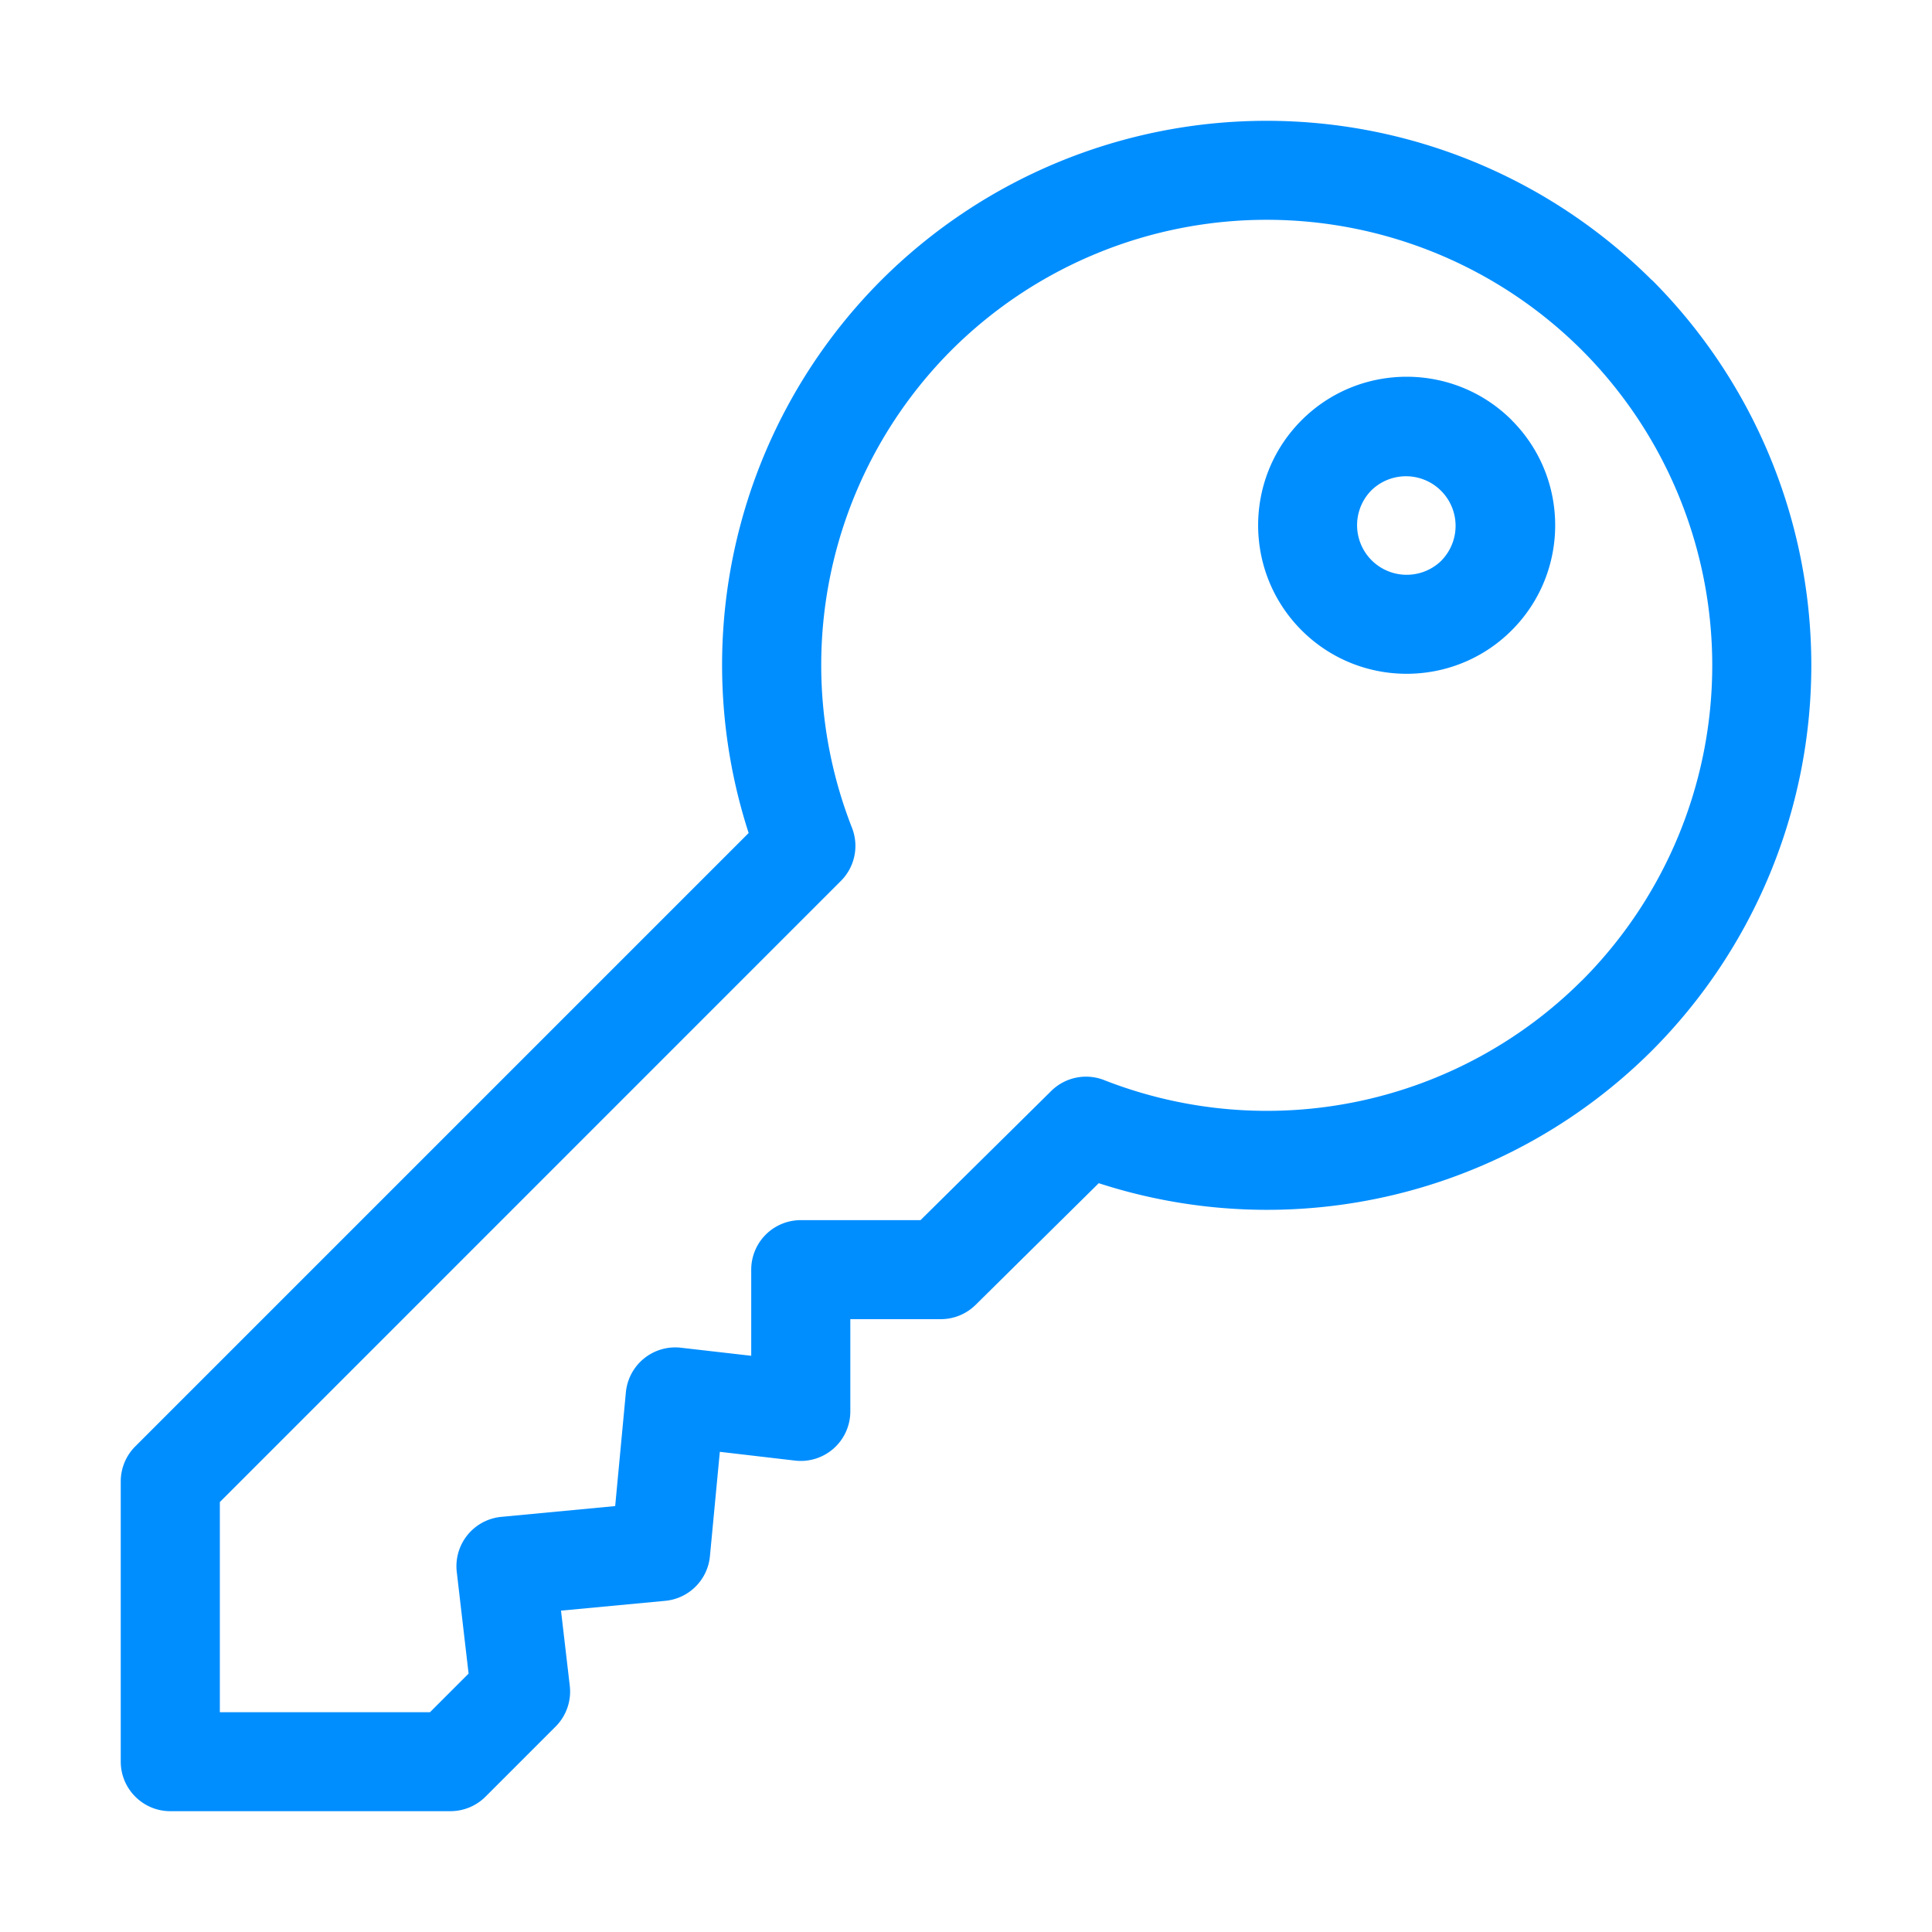 <?xml version="1.0" encoding="UTF-8"?>
<svg xmlns="http://www.w3.org/2000/svg" width="24" height="24" viewBox="0 0 24 24" fill="none">
  <path d="M20.52 3.48a6.776 6.776 0 00-9.572 0A6.767 6.767 0 009.3 10.348l-7.62 7.62a.615.615 0 00-.18.435v3.48c0 .34.276.616.615.616h3.481c.163 0 .32-.065.435-.18l.87-.87a.615.615 0 00.177-.507l-.109-.934 1.296-.122a.615.615 0 00.554-.555l.123-1.296.934.109a.615.615 0 00.687-.611v-1.146h1.125a.615.615 0 00.432-.178l1.529-1.511a6.768 6.768 0 006.872-1.647 6.776 6.776 0 000-9.573zm-.87 8.701a5.539 5.539 0 01-5.935 1.236.615.615 0 00-.656.135l-1.624 1.605H9.947a.615.615 0 00-.615.615v1.07l-.873-.1a.616.616 0 00-.684.553l-.133 1.414-1.415.134a.616.616 0 00-.553.683l.147 1.264-.48.48h-2.61v-2.611l7.714-7.715a.615.615 0 00.139-.66 5.539 5.539 0 011.235-5.934 5.544 5.544 0 017.832 0 5.544 5.544 0 010 7.831z" fill="#008EFF"></path>
  <path d="M18.78 5.22c-.72-.72-1.892-.72-2.611 0-.72.72-.72 1.89 0 2.61s1.89.72 2.61 0 .72-1.89 0-2.61zm-.87 1.74a.616.616 0 11-.871-.872.616.616 0 01.87.872z" fill="#008EFF"></path>
</svg>
